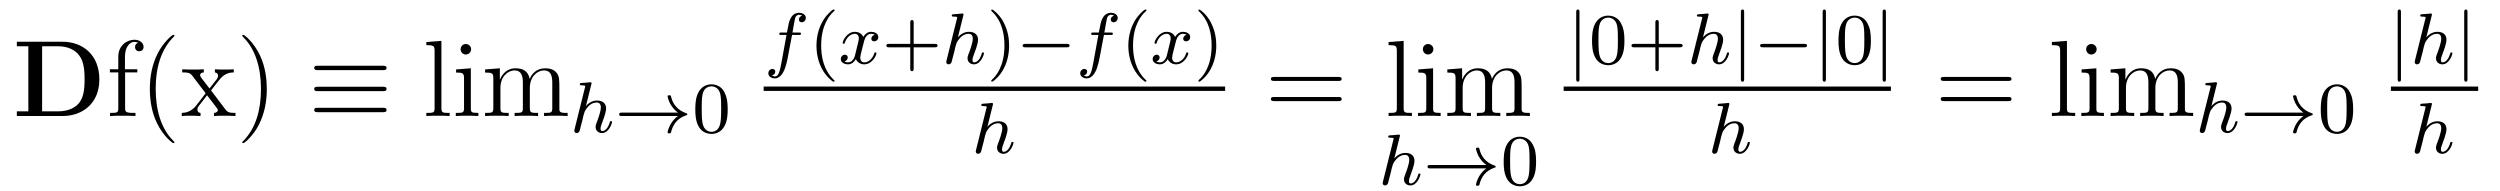 <?xml version='1.0'?>
<!-- This file was generated by dvisvgm 1.9.2 -->
<svg height='21pt' version='1.1' viewBox='0 -21 275 21' width='275pt' xmlns='http://www.w3.org/2000/svg' xmlns:xlink='http://www.w3.org/1999/xlink'>
<g id='page1'>
<g transform='matrix(1 0 0 1 -127 646)'>
<path d='M128.852 -662.41V-661.91H130.117V-654.754H128.852V-654.238H133.867C136.164 -654.238 137.93 -655.707 137.93 -658.254C137.93 -660.957 136.117 -662.41 133.867 -662.41H128.852ZM131.633 -654.754V-661.91H133.414C134.461 -661.91 135.289 -661.504 135.727 -660.879C136.07 -660.395 136.305 -659.801 136.305 -658.269C136.305 -656.879 136.117 -656.254 135.711 -655.691C135.289 -655.145 134.492 -654.754 133.414 -654.754H131.633ZM138.715 -654.238' fill-rule='evenodd'/>
<path d='M140.762 -659.035H142.105V-659.379H140.746V-660.77C140.746 -661.848 141.293 -662.394 141.777 -662.394C141.871 -662.394 142.059 -662.363 142.199 -662.301C142.152 -662.285 141.855 -662.176 141.855 -661.832C141.855 -661.551 142.043 -661.363 142.309 -661.363C142.605 -661.363 142.793 -661.551 142.793 -661.848C142.793 -662.285 142.356 -662.629 141.793 -662.629C140.949 -662.629 140.012 -661.988 140.012 -660.77V-659.379H139.09V-659.035H140.012V-655.113C140.012 -654.582 139.887 -654.582 139.105 -654.582V-654.238C139.449 -654.27 140.09 -654.27 140.449 -654.27C140.777 -654.27 141.621 -654.27 141.902 -654.238V-654.582H141.652C140.793 -654.582 140.762 -654.723 140.762 -655.145V-659.035ZM146.187 -651.348C146.187 -651.379 146.187 -651.395 145.984 -651.598C144.797 -652.801 144.125 -654.77 144.125 -657.207C144.125 -659.52 144.687 -661.504 146.063 -662.91C146.187 -663.02 146.187 -663.051 146.187 -663.082C146.187 -663.16 146.125 -663.176 146.078 -663.176C145.922 -663.176 144.953 -662.316 144.359 -661.145C143.75 -659.941 143.484 -658.676 143.484 -657.207C143.484 -656.145 143.641 -654.723 144.266 -653.457C144.969 -652.02 145.953 -651.254 146.078 -651.254C146.125 -651.254 146.187 -651.27 146.187 -651.348ZM150.215 -657.051C150.559 -657.504 151.059 -658.145 151.277 -658.395C151.777 -658.941 152.324 -659.035 152.715 -659.035V-659.379C152.199 -659.348 152.168 -659.348 151.715 -659.348S151.23 -659.348 150.637 -659.379V-659.035C150.793 -659.004 150.981 -658.941 150.981 -658.66C150.981 -658.457 150.871 -658.332 150.809 -658.238L150.043 -657.27L149.106 -658.488C149.074 -658.535 149.012 -658.644 149.012 -658.738C149.012 -658.801 149.059 -659.019 149.418 -659.035V-659.379C149.121 -659.348 148.512 -659.348 148.199 -659.348C147.809 -659.348 147.777 -659.348 147.043 -659.379V-659.035C147.652 -659.035 147.887 -659.004 148.137 -658.691L149.527 -656.863C149.559 -656.832 149.605 -656.769 149.605 -656.723C149.605 -656.691 148.668 -655.52 148.559 -655.363C148.027 -654.723 147.496 -654.598 146.996 -654.582V-654.238C147.449 -654.27 147.465 -654.27 147.981 -654.27C148.434 -654.27 148.449 -654.27 149.059 -654.238V-654.582C148.762 -654.613 148.715 -654.801 148.715 -654.973C148.715 -655.16 148.809 -655.254 148.918 -655.41C149.106 -655.66 149.496 -656.145 149.777 -656.52L150.762 -655.238C150.965 -654.973 150.965 -654.957 150.965 -654.879C150.965 -654.785 150.871 -654.598 150.543 -654.582V-654.238C150.855 -654.27 151.434 -654.27 151.777 -654.27C152.168 -654.27 152.184 -654.27 152.902 -654.238V-654.582C152.277 -654.582 152.059 -654.613 151.777 -654.988L150.215 -657.051ZM156.348 -657.207C156.348 -658.113 156.238 -659.598 155.566 -660.973C154.863 -662.41 153.879 -663.176 153.754 -663.176C153.707 -663.176 153.645 -663.16 153.645 -663.082C153.645 -663.051 153.645 -663.02 153.848 -662.816C155.035 -661.613 155.707 -659.645 155.707 -657.223C155.707 -654.91 155.145 -652.91 153.77 -651.504C153.645 -651.395 153.645 -651.379 153.645 -651.348C153.645 -651.27 153.707 -651.254 153.754 -651.254C153.91 -651.254 154.879 -652.098 155.473 -653.27C156.082 -654.488 156.348 -655.77 156.348 -657.207ZM157.547 -654.238' fill-rule='evenodd'/>
<path d='M169.082 -659.285C169.285 -659.285 169.52 -659.285 169.52 -659.535C169.52 -659.769 169.301 -659.769 169.098 -659.769H161.988C161.785 -659.769 161.566 -659.769 161.566 -659.535C161.566 -659.285 161.801 -659.285 161.988 -659.285H169.082ZM169.098 -654.66C169.301 -654.66 169.52 -654.66 169.52 -654.91C169.52 -655.145 169.285 -655.145 169.082 -655.145H161.988C161.801 -655.145 161.566 -655.145 161.566 -654.91C161.566 -654.66 161.785 -654.66 161.988 -654.66H169.098ZM169.098 -656.973C169.301 -656.973 169.52 -656.973 169.52 -657.223C169.52 -657.457 169.301 -657.457 169.098 -657.457H161.988C161.785 -657.457 161.566 -657.457 161.566 -657.223C161.566 -656.973 161.785 -656.973 161.988 -656.973H169.098ZM170.148 -654.238' fill-rule='evenodd'/>
<path d='M175.555 -662.504L173.898 -662.379V-662.035C174.711 -662.035 174.805 -661.957 174.805 -661.363V-655.113C174.805 -654.582 174.68 -654.582 173.898 -654.582V-654.238C174.242 -654.27 174.82 -654.27 175.18 -654.27C175.539 -654.27 176.133 -654.27 176.461 -654.238V-654.582C175.695 -654.582 175.555 -654.582 175.555 -655.113V-662.504ZM178.824 -661.582C178.824 -661.895 178.574 -662.16 178.23 -662.16C177.934 -662.16 177.668 -661.91 177.668 -661.598C177.668 -661.238 177.949 -661.004 178.23 -661.004C178.605 -661.004 178.824 -661.316 178.824 -661.582ZM177.168 -659.363V-659.019C177.934 -659.019 178.043 -658.941 178.043 -658.363V-655.113C178.043 -654.582 177.918 -654.582 177.137 -654.582V-654.238C177.48 -654.27 178.043 -654.27 178.387 -654.27C178.527 -654.27 179.215 -654.27 179.621 -654.238V-654.582C178.84 -654.582 178.793 -654.645 178.793 -655.113V-659.488L177.168 -659.363ZM188.531 -657.129C188.531 -658.238 188.531 -658.582 188.25 -658.957C187.906 -659.426 187.344 -659.488 186.953 -659.488C185.953 -659.488 185.453 -658.785 185.266 -658.316C185.094 -659.238 184.453 -659.488 183.703 -659.488C182.547 -659.488 182.094 -658.504 182 -658.269H181.984V-659.488L180.359 -659.363V-659.019C181.172 -659.019 181.266 -658.941 181.266 -658.348V-655.113C181.266 -654.582 181.141 -654.582 180.359 -654.582V-654.238C180.672 -654.27 181.313 -654.27 181.656 -654.27C182 -654.27 182.641 -654.27 182.953 -654.238V-654.582C182.187 -654.582 182.047 -654.582 182.047 -655.113V-657.332C182.047 -658.582 182.875 -659.254 183.609 -659.254S184.516 -658.644 184.516 -657.926V-655.113C184.516 -654.582 184.391 -654.582 183.609 -654.582V-654.238C183.922 -654.27 184.563 -654.27 184.891 -654.27C185.234 -654.27 185.891 -654.27 186.188 -654.238V-654.582C185.438 -654.582 185.281 -654.582 185.281 -655.113V-657.332C185.281 -658.582 186.109 -659.254 186.844 -659.254C187.594 -659.254 187.75 -658.644 187.75 -657.926V-655.113C187.75 -654.582 187.625 -654.582 186.844 -654.582V-654.238C187.156 -654.27 187.797 -654.27 188.141 -654.27C188.484 -654.27 189.125 -654.27 189.438 -654.238V-654.582C188.844 -654.582 188.547 -654.582 188.531 -654.941V-657.129ZM189.703 -654.238' fill-rule='evenodd'/>
<path d='M192.047 -657.723C192.047 -657.738 192.078 -657.832 192.078 -657.848C192.078 -657.879 192.047 -657.957 191.937 -657.957C191.906 -657.957 191.672 -657.926 191.484 -657.91L191.031 -657.879C190.859 -657.863 190.781 -657.863 190.781 -657.723C190.781 -657.613 190.891 -657.613 190.984 -657.613C191.375 -657.613 191.375 -657.566 191.375 -657.488C191.375 -657.457 191.375 -657.441 191.328 -657.301L190.203 -652.785C190.172 -652.66 190.172 -652.613 190.172 -652.613C190.172 -652.473 190.281 -652.363 190.437 -652.363C190.563 -652.363 190.672 -652.441 190.734 -652.551C190.766 -652.598 190.828 -652.848 190.859 -653.004L191.047 -653.707C191.063 -653.832 191.156 -654.129 191.172 -654.254C191.297 -654.707 191.297 -654.723 191.469 -654.988C191.734 -655.379 192.109 -655.723 192.641 -655.723C192.922 -655.723 193.093 -655.551 193.093 -655.176C193.093 -654.738 192.766 -653.848 192.61 -653.457C192.516 -653.191 192.516 -653.145 192.516 -653.035C192.516 -652.582 192.875 -652.363 193.219 -652.363C194 -652.363 194.328 -653.473 194.328 -653.582C194.328 -653.66 194.266 -653.676 194.203 -653.676C194.11 -653.676 194.094 -653.629 194.078 -653.551C193.891 -652.895 193.547 -652.582 193.25 -652.582C193.126 -652.582 193.062 -652.66 193.062 -652.848C193.062 -653.035 193.126 -653.207 193.204 -653.41C193.313 -653.707 193.672 -654.613 193.672 -655.066C193.672 -655.66 193.25 -655.941 192.688 -655.941C192.234 -655.941 191.813 -655.754 191.453 -655.332L192.047 -657.723ZM194.636 -652.441' fill-rule='evenodd'/>
<path d='M201.575 -654.238C201.308 -654.051 201.059 -653.785 200.872 -653.504C200.527 -652.988 200.434 -652.488 200.434 -652.457C200.434 -652.332 200.543 -652.332 200.621 -652.332C200.714 -652.332 200.777 -652.332 200.809 -652.426C201.012 -653.316 201.511 -653.988 202.481 -654.316C202.543 -654.332 202.606 -654.348 202.606 -654.426S202.543 -654.535 202.512 -654.535C201.449 -654.894 200.981 -655.644 200.825 -656.348C200.777 -656.504 200.777 -656.52 200.621 -656.52C200.543 -656.52 200.434 -656.52 200.434 -656.41C200.434 -656.394 200.512 -655.863 200.872 -655.348C201.09 -655.004 201.371 -654.77 201.575 -654.613H195.402C195.277 -654.613 195.106 -654.613 195.106 -654.426C195.106 -654.238 195.277 -654.238 195.402 -654.238H201.575ZM203.156 -652.441' fill-rule='evenodd'/>
<path d='M207.047 -654.973C207.047 -655.832 206.953 -656.348 206.688 -656.848C206.344 -657.551 205.703 -657.723 205.266 -657.723C204.265 -657.723 203.891 -656.973 203.782 -656.754C203.5 -656.176 203.484 -655.395 203.484 -654.973C203.484 -654.457 203.5 -653.645 203.891 -653.019C204.25 -652.426 204.844 -652.269 205.266 -652.269C205.64 -652.269 206.328 -652.395 206.719 -653.176C207.016 -653.754 207.047 -654.457 207.047 -654.973ZM205.266 -652.504C204.984 -652.504 204.438 -652.629 204.281 -653.457C204.187 -653.91 204.187 -654.66 204.187 -655.066C204.187 -655.613 204.187 -656.176 204.281 -656.613C204.438 -657.426 205.062 -657.504 205.266 -657.504C205.531 -657.504 206.078 -657.363 206.234 -656.645C206.328 -656.207 206.328 -655.613 206.328 -655.066C206.328 -654.598 206.328 -653.895 206.234 -653.441C206.078 -652.613 205.531 -652.504 205.266 -652.504ZM207.355 -652.441' fill-rule='evenodd'/>
<path d='M214.126 -663.156H214.859C215.016 -663.156 215.11 -663.156 215.11 -663.312C215.11 -663.422 215.016 -663.422 214.876 -663.422H214.172C214.297 -664.141 214.375 -664.594 214.453 -664.953C214.484 -665.094 214.516 -665.172 214.625 -665.266C214.734 -665.359 214.796 -665.375 214.891 -665.375C215 -665.375 215.125 -665.344 215.234 -665.281C215.188 -665.266 215.141 -665.25 215.11 -665.219C214.969 -665.156 214.876 -665 214.876 -664.844C214.876 -664.672 215.016 -664.547 215.188 -664.547C215.422 -664.547 215.641 -664.75 215.641 -665.031C215.641 -665.406 215.266 -665.594 214.876 -665.594C214.609 -665.594 214.109 -665.469 213.859 -664.734C213.781 -664.547 213.781 -664.531 213.563 -663.422H212.969C212.813 -663.422 212.719 -663.422 212.719 -663.281C212.719 -663.156 212.813 -663.156 212.953 -663.156H213.516L212.953 -660.078C212.797 -659.281 212.672 -658.594 212.25 -658.594C212.234 -658.594 212.063 -658.594 211.907 -658.703C212.281 -658.781 212.281 -659.125 212.281 -659.125C212.281 -659.313 212.141 -659.422 211.954 -659.422C211.75 -659.422 211.516 -659.234 211.516 -658.938C211.516 -658.594 211.859 -658.375 212.25 -658.375C212.735 -658.375 213.078 -658.891 213.172 -659.094C213.469 -659.609 213.641 -660.609 213.656 -660.687L214.126 -663.156ZM215.156 -660' fill-rule='evenodd'/>
<path d='M218.641 -658.016C218.704 -658.016 218.813 -658.016 218.813 -658.109C218.813 -658.141 218.797 -658.141 218.688 -658.25C217.609 -659.281 217.328 -660.75 217.328 -661.984C217.328 -664.281 218.281 -665.344 218.688 -665.719C218.797 -665.812 218.813 -665.828 218.813 -665.859C218.813 -665.906 218.782 -665.953 218.688 -665.953C218.562 -665.953 218.172 -665.562 218.11 -665.484C217.046 -664.375 216.812 -662.937 216.812 -661.984C216.812 -660.203 217.562 -658.781 218.641 -658.016ZM219.239 -660' fill-rule='evenodd'/>
<path d='M223.223 -663.172C222.863 -663.078 222.847 -662.781 222.847 -662.734C222.847 -662.562 222.989 -662.453 223.16 -662.453C223.332 -662.453 223.613 -662.578 223.613 -662.922C223.613 -663.375 223.114 -663.5 222.816 -663.5C222.442 -663.5 222.144 -663.25 221.957 -662.937C221.785 -663.359 221.363 -663.5 221.035 -663.5C220.176 -663.5 219.691 -662.516 219.691 -662.281C219.691 -662.219 219.754 -662.187 219.816 -662.187C219.91 -662.187 219.925 -662.219 219.942 -662.328C220.129 -662.906 220.597 -663.281 221.02 -663.281C221.332 -663.281 221.473 -663.063 221.473 -662.781C221.473 -662.609 221.378 -662.25 221.316 -662C221.269 -661.766 221.098 -661.062 221.051 -660.906C220.942 -660.484 220.66 -660.141 220.301 -660.141C220.27 -660.141 220.051 -660.141 219.894 -660.25C220.254 -660.344 220.254 -660.672 220.254 -660.687C220.254 -660.859 220.114 -660.984 219.942 -660.984C219.722 -660.984 219.488 -660.797 219.488 -660.5C219.488 -660.125 219.878 -659.922 220.285 -659.922C220.708 -659.922 221.004 -660.234 221.144 -660.5C221.316 -660.109 221.692 -659.922 222.066 -659.922C222.942 -659.922 223.41 -660.906 223.41 -661.141C223.41 -661.219 223.348 -661.234 223.285 -661.234C223.192 -661.234 223.176 -661.188 223.16 -661.109C223.004 -660.578 222.551 -660.141 222.082 -660.141C221.816 -660.141 221.629 -660.312 221.629 -660.656C221.629 -660.813 221.676 -661 221.785 -661.437C221.848 -661.672 222.019 -662.375 222.066 -662.531C222.175 -662.937 222.442 -663.281 222.8 -663.281C222.847 -663.281 223.051 -663.281 223.223 -663.172ZM224.035 -660' fill-rule='evenodd'/>
<path d='M227.504 -661.797H229.832C229.942 -661.797 230.129 -661.797 230.129 -661.984C230.129 -662.172 229.942 -662.172 229.832 -662.172H227.504V-664.516C227.504 -664.625 227.504 -664.797 227.316 -664.797C227.129 -664.797 227.129 -664.625 227.129 -664.516V-662.172H224.785C224.676 -662.172 224.504 -662.172 224.504 -661.984C224.504 -661.797 224.676 -661.797 224.785 -661.797H227.129V-659.453C227.129 -659.344 227.129 -659.172 227.316 -659.172C227.504 -659.172 227.504 -659.344 227.504 -659.453V-661.797ZM230.633 -660' fill-rule='evenodd'/>
<path d='M232.961 -665.281C232.961 -665.297 232.992 -665.391 232.992 -665.406C232.992 -665.437 232.961 -665.516 232.852 -665.516C232.82 -665.516 232.586 -665.484 232.398 -665.469L231.946 -665.437C231.774 -665.422 231.695 -665.422 231.695 -665.281C231.695 -665.172 231.805 -665.172 231.899 -665.172C232.289 -665.172 232.289 -665.125 232.289 -665.047C232.289 -665.016 232.289 -665 232.242 -664.859L231.118 -660.344C231.086 -660.219 231.086 -660.172 231.086 -660.172C231.086 -660.031 231.196 -659.922 231.352 -659.922C231.476 -659.922 231.586 -660 231.648 -660.109C231.679 -660.156 231.742 -660.406 231.774 -660.562L231.961 -661.266C231.977 -661.391 232.07 -661.687 232.086 -661.812C232.211 -662.266 232.211 -662.281 232.382 -662.547C232.649 -662.937 233.023 -663.281 233.555 -663.281C233.836 -663.281 234.008 -663.109 234.008 -662.734C234.008 -662.297 233.68 -661.406 233.524 -661.016C233.43 -660.75 233.43 -660.703 233.43 -660.594C233.43 -660.141 233.789 -659.922 234.133 -659.922C234.914 -659.922 235.242 -661.031 235.242 -661.141C235.242 -661.219 235.18 -661.234 235.117 -661.234C235.024 -661.234 235.008 -661.188 234.992 -661.109C234.805 -660.453 234.461 -660.141 234.164 -660.141C234.04 -660.141 233.976 -660.219 233.976 -660.406C233.976 -660.594 234.04 -660.766 234.118 -660.969C234.227 -661.266 234.586 -662.172 234.586 -662.625C234.586 -663.219 234.164 -663.5 233.602 -663.5C233.148 -663.5 232.727 -663.312 232.367 -662.891L232.961 -665.281ZM235.55 -660' fill-rule='evenodd'/>
<path d='M238.004 -661.984C238.004 -662.734 237.878 -663.641 237.379 -664.578C237.004 -665.313 236.269 -665.953 236.129 -665.953C236.051 -665.953 236.035 -665.906 236.035 -665.859C236.035 -665.828 236.035 -665.812 236.129 -665.719C237.239 -664.672 237.488 -663.203 237.488 -661.984C237.488 -659.703 236.551 -658.625 236.144 -658.266C236.035 -658.156 236.035 -658.141 236.035 -658.109C236.035 -658.062 236.051 -658.016 236.129 -658.016C236.254 -658.016 236.66 -658.422 236.723 -658.484C237.785 -659.609 238.004 -661.031 238.004 -661.984ZM238.789 -660' fill-rule='evenodd'/>
<path d='M244.351 -661.797C244.476 -661.797 244.649 -661.797 244.649 -661.984C244.649 -662.172 244.476 -662.172 244.351 -662.172H239.789C239.664 -662.172 239.492 -662.172 239.492 -661.984C239.492 -661.797 239.664 -661.797 239.789 -661.797H244.351ZM245.387 -660' fill-rule='evenodd'/>
<path d='M248.434 -663.156H249.168C249.324 -663.156 249.418 -663.156 249.418 -663.312C249.418 -663.422 249.324 -663.422 249.184 -663.422H248.48C248.605 -664.141 248.683 -664.594 248.761 -664.953C248.792 -665.094 248.825 -665.172 248.934 -665.266C249.043 -665.359 249.106 -665.375 249.199 -665.375C249.308 -665.375 249.433 -665.344 249.542 -665.281C249.496 -665.266 249.449 -665.25 249.418 -665.219C249.277 -665.156 249.184 -665 249.184 -664.844C249.184 -664.672 249.324 -664.547 249.496 -664.547C249.731 -664.547 249.949 -664.75 249.949 -665.031C249.949 -665.406 249.575 -665.594 249.184 -665.594C248.918 -665.594 248.418 -665.469 248.168 -664.734C248.09 -664.547 248.09 -664.531 247.871 -663.422H247.277C247.121 -663.422 247.027 -663.422 247.027 -663.281C247.027 -663.156 247.121 -663.156 247.261 -663.156H247.824L247.261 -660.078C247.105 -659.281 246.98 -658.594 246.559 -658.594C246.542 -658.594 246.371 -658.594 246.215 -658.703C246.59 -658.781 246.59 -659.125 246.59 -659.125C246.59 -659.313 246.449 -659.422 246.262 -659.422C246.059 -659.422 245.825 -659.234 245.825 -658.938C245.825 -658.594 246.168 -658.375 246.559 -658.375C247.043 -658.375 247.387 -658.891 247.481 -659.094C247.777 -659.609 247.949 -660.609 247.964 -660.687L248.434 -663.156ZM249.464 -660' fill-rule='evenodd'/>
<path d='M252.946 -658.016C253.008 -658.016 253.117 -658.016 253.117 -658.109C253.117 -658.141 253.102 -658.141 252.992 -658.25C251.914 -659.281 251.633 -660.75 251.633 -661.984C251.633 -664.281 252.586 -665.344 252.992 -665.719C253.102 -665.812 253.117 -665.828 253.117 -665.859C253.117 -665.906 253.086 -665.953 252.992 -665.953C252.868 -665.953 252.476 -665.562 252.414 -665.484C251.352 -664.375 251.117 -662.937 251.117 -661.984C251.117 -660.203 251.867 -658.781 252.946 -658.016ZM253.543 -660' fill-rule='evenodd'/>
<path d='M257.527 -663.172C257.168 -663.078 257.153 -662.781 257.153 -662.734C257.153 -662.562 257.293 -662.453 257.465 -662.453S257.918 -662.578 257.918 -662.922C257.918 -663.375 257.418 -663.5 257.122 -663.5C256.746 -663.5 256.45 -663.25 256.261 -662.937C256.09 -663.359 255.668 -663.5 255.34 -663.5C254.48 -663.5 253.996 -662.516 253.996 -662.281C253.996 -662.219 254.059 -662.187 254.122 -662.187C254.215 -662.187 254.231 -662.219 254.246 -662.328C254.434 -662.906 254.903 -663.281 255.324 -663.281C255.637 -663.281 255.778 -663.063 255.778 -662.781C255.778 -662.609 255.684 -662.25 255.622 -662C255.575 -661.766 255.402 -661.062 255.355 -660.906C255.246 -660.484 254.965 -660.141 254.605 -660.141C254.574 -660.141 254.356 -660.141 254.2 -660.25C254.558 -660.344 254.558 -660.672 254.558 -660.687C254.558 -660.859 254.418 -660.984 254.246 -660.984C254.027 -660.984 253.793 -660.797 253.793 -660.5C253.793 -660.125 254.184 -659.922 254.59 -659.922C255.012 -659.922 255.308 -660.234 255.449 -660.5C255.622 -660.109 255.996 -659.922 256.372 -659.922C257.246 -659.922 257.714 -660.906 257.714 -661.141C257.714 -661.219 257.652 -661.234 257.59 -661.234C257.496 -661.234 257.48 -661.188 257.465 -661.109C257.309 -660.578 256.855 -660.141 256.387 -660.141C256.121 -660.141 255.934 -660.312 255.934 -660.656C255.934 -660.813 255.98 -661 256.09 -661.437C256.152 -661.672 256.325 -662.375 256.372 -662.531C256.481 -662.937 256.746 -663.281 257.106 -663.281C257.153 -663.281 257.356 -663.281 257.527 -663.172ZM258.34 -660' fill-rule='evenodd'/>
<path d='M260.792 -661.984C260.792 -662.734 260.668 -663.641 260.168 -664.578C259.793 -665.313 259.058 -665.953 258.918 -665.953C258.84 -665.953 258.824 -665.906 258.824 -665.859C258.824 -665.828 258.824 -665.812 258.918 -665.719C260.027 -664.672 260.278 -663.203 260.278 -661.984C260.278 -659.703 259.34 -658.625 258.934 -658.266C258.824 -658.156 258.824 -658.141 258.824 -658.109C258.824 -658.062 258.84 -658.016 258.918 -658.016C259.043 -658.016 259.45 -658.422 259.512 -658.484C260.574 -659.609 260.792 -661.031 260.792 -661.984ZM261.578 -660' fill-rule='evenodd'/>
<path d='M211 -657H261.762V-657.48H211'/>
<path d='M236.207 -655.441C236.207 -655.457 236.238 -655.551 236.238 -655.566C236.238 -655.598 236.207 -655.676 236.098 -655.676C236.066 -655.676 235.832 -655.644 235.644 -655.629L235.192 -655.598C235.02 -655.582 234.942 -655.582 234.942 -655.441C234.942 -655.332 235.051 -655.332 235.145 -655.332C235.535 -655.332 235.535 -655.285 235.535 -655.207C235.535 -655.176 235.535 -655.16 235.488 -655.02L234.364 -650.504C234.332 -650.379 234.332 -650.332 234.332 -650.332C234.332 -650.191 234.442 -650.082 234.598 -650.082C234.722 -650.082 234.832 -650.16 234.894 -650.27C234.925 -650.316 234.989 -650.566 235.02 -650.723L235.207 -651.426C235.223 -651.551 235.316 -651.848 235.332 -651.973C235.457 -652.426 235.457 -652.441 235.628 -652.707C235.895 -653.098 236.269 -653.441 236.801 -653.441C237.082 -653.441 237.254 -653.27 237.254 -652.895C237.254 -652.457 236.926 -651.566 236.77 -651.176C236.676 -650.91 236.676 -650.863 236.676 -650.754C236.676 -650.301 237.035 -650.082 237.379 -650.082C238.16 -650.082 238.488 -651.191 238.488 -651.301C238.488 -651.379 238.426 -651.395 238.363 -651.395C238.27 -651.395 238.254 -651.348 238.238 -651.27C238.051 -650.613 237.707 -650.301 237.41 -650.301C237.286 -650.301 237.223 -650.379 237.223 -650.566C237.223 -650.754 237.286 -650.926 237.364 -651.129C237.473 -651.426 237.832 -652.332 237.832 -652.785C237.832 -653.379 237.41 -653.66 236.848 -653.66C236.394 -653.66 235.973 -653.473 235.613 -653.051L236.207 -655.441ZM238.796 -650.16' fill-rule='evenodd'/>
<path d='M274.207 -658.098C274.379 -658.098 274.582 -658.098 274.582 -658.316C274.582 -658.535 274.379 -658.535 274.207 -658.535H267.192C267.019 -658.535 266.801 -658.535 266.801 -658.332C266.801 -658.098 267.004 -658.098 267.192 -658.098H274.207ZM274.207 -655.879C274.379 -655.879 274.582 -655.879 274.582 -656.098C274.582 -656.332 274.379 -656.332 274.207 -656.332H267.192C267.019 -656.332 266.801 -656.332 266.801 -656.113C266.801 -655.879 267.004 -655.879 267.192 -655.879H274.207ZM275.278 -654.238' fill-rule='evenodd'/>
<path d='M281.402 -662.504L279.746 -662.379V-662.035C280.559 -662.035 280.652 -661.957 280.652 -661.363V-655.113C280.652 -654.582 280.528 -654.582 279.746 -654.582V-654.238C280.09 -654.27 280.668 -654.27 281.027 -654.27C281.387 -654.27 281.981 -654.27 282.308 -654.238V-654.582C281.543 -654.582 281.402 -654.582 281.402 -655.113V-662.504ZM284.672 -661.582C284.672 -661.895 284.422 -662.16 284.078 -662.16C283.781 -662.16 283.516 -661.91 283.516 -661.598C283.516 -661.238 283.796 -661.004 284.078 -661.004C284.453 -661.004 284.672 -661.316 284.672 -661.582ZM283.015 -659.363V-659.019C283.781 -659.019 283.891 -658.941 283.891 -658.363V-655.113C283.891 -654.582 283.765 -654.582 282.984 -654.582V-654.238C283.328 -654.27 283.891 -654.27 284.234 -654.27C284.375 -654.27 285.062 -654.27 285.469 -654.238V-654.582C284.688 -654.582 284.641 -654.645 284.641 -655.113V-659.488L283.015 -659.363ZM294.379 -657.129C294.379 -658.238 294.379 -658.582 294.097 -658.957C293.754 -659.426 293.191 -659.488 292.801 -659.488C291.8 -659.488 291.301 -658.785 291.113 -658.316C290.941 -659.238 290.3 -659.488 289.55 -659.488C288.395 -659.488 287.941 -658.504 287.848 -658.269H287.832V-659.488L286.207 -659.363V-659.019C287.02 -659.019 287.113 -658.941 287.113 -658.348V-655.113C287.113 -654.582 286.988 -654.582 286.207 -654.582V-654.238C286.519 -654.27 287.16 -654.27 287.504 -654.27C287.848 -654.27 288.488 -654.27 288.8 -654.238V-654.582C288.035 -654.582 287.894 -654.582 287.894 -655.113V-657.332C287.894 -658.582 288.722 -659.254 289.457 -659.254C290.191 -659.254 290.363 -658.644 290.363 -657.926V-655.113C290.363 -654.582 290.238 -654.582 289.457 -654.582V-654.238C289.77 -654.27 290.41 -654.27 290.738 -654.27C291.082 -654.27 291.738 -654.27 292.036 -654.238V-654.582C291.286 -654.582 291.128 -654.582 291.128 -655.113V-657.332C291.128 -658.582 291.958 -659.254 292.692 -659.254C293.442 -659.254 293.598 -658.644 293.598 -657.926V-655.113C293.598 -654.582 293.473 -654.582 292.692 -654.582V-654.238C293.004 -654.27 293.645 -654.27 293.988 -654.27C294.332 -654.27 294.973 -654.27 295.285 -654.238V-654.582C294.691 -654.582 294.395 -654.582 294.379 -654.941V-657.129ZM295.55 -654.238' fill-rule='evenodd'/>
<path d='M280.969 -651.961C280.969 -651.977 281 -652.07 281 -652.086C281 -652.117 280.969 -652.195 280.859 -652.195C280.828 -652.195 280.594 -652.164 280.406 -652.148L279.953 -652.117C279.781 -652.102 279.703 -652.102 279.703 -651.961C279.703 -651.852 279.812 -651.852 279.906 -651.852C280.297 -651.852 280.297 -651.805 280.297 -651.727C280.297 -651.695 280.297 -651.68 280.25 -651.539L279.125 -647.023C279.094 -646.898 279.094 -646.852 279.094 -646.852C279.094 -646.711 279.203 -646.602 279.359 -646.602C279.485 -646.602 279.594 -646.68 279.656 -646.789C279.688 -646.836 279.75 -647.086 279.781 -647.242L279.968 -647.945C279.984 -648.07 280.078 -648.367 280.093 -648.492C280.219 -648.945 280.219 -648.961 280.391 -649.227C280.656 -649.617 281.032 -649.961 281.562 -649.961C281.844 -649.961 282.016 -649.789 282.016 -649.414C282.016 -648.977 281.688 -648.086 281.531 -647.695C281.437 -647.43 281.437 -647.383 281.437 -647.273C281.437 -646.82 281.797 -646.602 282.14 -646.602C282.922 -646.602 283.25 -647.711 283.25 -647.82C283.25 -647.898 283.188 -647.914 283.126 -647.914C283.031 -647.914 283.015 -647.867 283 -647.789C282.812 -647.133 282.469 -646.82 282.172 -646.82C282.047 -646.82 281.984 -646.898 281.984 -647.086C281.984 -647.273 282.047 -647.445 282.125 -647.648C282.234 -647.945 282.594 -648.852 282.594 -649.305C282.594 -649.898 282.172 -650.18 281.609 -650.18C281.156 -650.18 280.734 -649.992 280.375 -649.57L280.969 -651.961ZM283.559 -646.68' fill-rule='evenodd'/>
<path d='M290.496 -648.477C290.231 -648.289 289.98 -648.023 289.793 -647.742C289.45 -647.227 289.356 -646.727 289.356 -646.695C289.356 -646.57 289.465 -646.57 289.543 -646.57C289.637 -646.57 289.699 -646.57 289.73 -646.664C289.933 -647.555 290.434 -648.227 291.402 -648.555C291.464 -648.57 291.527 -648.586 291.527 -648.664S291.464 -648.773 291.433 -648.773C290.371 -649.133 289.902 -649.883 289.746 -650.586C289.699 -650.742 289.699 -650.758 289.543 -650.758C289.465 -650.758 289.356 -650.758 289.356 -650.648C289.356 -650.633 289.434 -650.102 289.793 -649.586C290.011 -649.242 290.293 -649.008 290.496 -648.852H284.324C284.2 -648.852 284.027 -648.852 284.027 -648.664C284.027 -648.477 284.2 -648.477 284.324 -648.477H290.496ZM292.078 -646.68' fill-rule='evenodd'/>
<path d='M295.969 -649.211C295.969 -650.07 295.876 -650.586 295.609 -651.086C295.266 -651.789 294.625 -651.961 294.187 -651.961C293.188 -651.961 292.812 -651.211 292.703 -650.992C292.422 -650.414 292.406 -649.633 292.406 -649.211C292.406 -648.695 292.422 -647.883 292.812 -647.258C293.172 -646.664 293.766 -646.508 294.187 -646.508C294.563 -646.508 295.25 -646.633 295.64 -647.414C295.938 -647.992 295.969 -648.695 295.969 -649.211ZM294.187 -646.742C293.906 -646.742 293.359 -646.867 293.203 -647.695C293.11 -648.148 293.11 -648.898 293.11 -649.305C293.11 -649.852 293.11 -650.414 293.203 -650.852C293.359 -651.664 293.984 -651.742 294.187 -651.742C294.454 -651.742 295 -651.602 295.157 -650.883C295.25 -650.445 295.25 -649.852 295.25 -649.305C295.25 -648.836 295.25 -648.133 295.157 -647.68C295 -646.852 294.454 -646.742 294.187 -646.742ZM296.278 -646.68' fill-rule='evenodd'/>
<path d='M300.742 -665.656C300.742 -665.781 300.742 -665.953 300.57 -665.953C300.383 -665.953 300.383 -665.781 300.383 -665.656V-658.312C300.383 -658.188 300.383 -658.016 300.57 -658.016C300.742 -658.016 300.742 -658.188 300.742 -658.312V-665.656ZM301.796 -660' fill-rule='evenodd'/>
<path d='M305.688 -662.531C305.688 -663.391 305.593 -663.906 305.328 -664.406C304.985 -665.109 304.344 -665.281 303.906 -665.281C302.906 -665.281 302.531 -664.531 302.422 -664.312C302.141 -663.734 302.125 -662.953 302.125 -662.531C302.125 -662.016 302.141 -661.203 302.531 -660.578C302.891 -659.984 303.485 -659.828 303.906 -659.828C304.282 -659.828 304.969 -659.953 305.359 -660.734C305.657 -661.312 305.688 -662.016 305.688 -662.531ZM303.906 -660.063C303.625 -660.063 303.078 -660.187 302.922 -661.016C302.828 -661.469 302.828 -662.219 302.828 -662.625C302.828 -663.172 302.828 -663.734 302.922 -664.172C303.078 -664.984 303.703 -665.062 303.906 -665.062C304.172 -665.062 304.718 -664.922 304.876 -664.203C304.969 -663.766 304.969 -663.172 304.969 -662.625C304.969 -662.156 304.969 -661.453 304.876 -661C304.718 -660.172 304.172 -660.063 303.906 -660.063ZM309.464 -661.797H311.792C311.903 -661.797 312.09 -661.797 312.09 -661.984C312.09 -662.172 311.903 -662.172 311.792 -662.172H309.464V-664.516C309.464 -664.625 309.464 -664.797 309.277 -664.797S309.09 -664.625 309.09 -664.516V-662.172H306.746C306.637 -662.172 306.464 -662.172 306.464 -661.984C306.464 -661.797 306.637 -661.797 306.746 -661.797H309.09V-659.453C309.09 -659.344 309.09 -659.172 309.277 -659.172S309.464 -659.344 309.464 -659.453V-661.797ZM312.594 -660' fill-rule='evenodd'/>
<path d='M314.922 -665.281C314.922 -665.297 314.953 -665.391 314.953 -665.406C314.953 -665.437 314.922 -665.516 314.813 -665.516C314.782 -665.516 314.546 -665.484 314.359 -665.469L313.907 -665.437C313.734 -665.422 313.656 -665.422 313.656 -665.281C313.656 -665.172 313.765 -665.172 313.859 -665.172C314.25 -665.172 314.25 -665.125 314.25 -665.047C314.25 -665.016 314.25 -665 314.203 -664.859L313.078 -660.344C313.046 -660.219 313.046 -660.172 313.046 -660.172C313.046 -660.031 313.157 -659.922 313.313 -659.922C313.438 -659.922 313.547 -660 313.609 -660.109C313.64 -660.156 313.703 -660.406 313.734 -660.562L313.922 -661.266C313.938 -661.391 314.032 -661.687 314.047 -661.812C314.172 -662.266 314.172 -662.281 314.344 -662.547C314.609 -662.937 314.984 -663.281 315.516 -663.281C315.797 -663.281 315.968 -663.109 315.968 -662.734C315.968 -662.297 315.641 -661.406 315.485 -661.016C315.391 -660.75 315.391 -660.703 315.391 -660.594C315.391 -660.141 315.75 -659.922 316.093 -659.922C316.876 -659.922 317.203 -661.031 317.203 -661.141C317.203 -661.219 317.141 -661.234 317.078 -661.234C316.985 -661.234 316.969 -661.188 316.954 -661.109C316.765 -660.453 316.422 -660.141 316.126 -660.141C316 -660.141 315.937 -660.219 315.937 -660.406C315.937 -660.594 316 -660.766 316.078 -660.969C316.188 -661.266 316.547 -662.172 316.547 -662.625C316.547 -663.219 316.126 -663.5 315.563 -663.5C315.109 -663.5 314.688 -663.312 314.328 -662.891L314.922 -665.281ZM317.512 -660' fill-rule='evenodd'/>
<path d='M318.856 -665.656C318.856 -665.781 318.856 -665.953 318.684 -665.953C318.496 -665.953 318.496 -665.781 318.496 -665.656V-658.312C318.496 -658.188 318.496 -658.016 318.684 -658.016C318.856 -658.016 318.856 -658.188 318.856 -658.312V-665.656ZM325.472 -661.797C325.597 -661.797 325.77 -661.797 325.77 -661.984C325.77 -662.172 325.597 -662.172 325.472 -662.172H320.91C320.785 -662.172 320.614 -662.172 320.614 -661.984C320.614 -661.797 320.785 -661.797 320.91 -661.797H325.472ZM327.852 -665.656C327.852 -665.781 327.852 -665.953 327.679 -665.953C327.492 -665.953 327.492 -665.781 327.492 -665.656V-658.312C327.492 -658.188 327.492 -658.016 327.679 -658.016C327.852 -658.016 327.852 -658.188 327.852 -658.312V-665.656ZM328.907 -660' fill-rule='evenodd'/>
<path d='M332.797 -662.531C332.797 -663.391 332.704 -663.906 332.437 -664.406C332.094 -665.109 331.453 -665.281 331.015 -665.281C330.016 -665.281 329.641 -664.531 329.531 -664.312C329.25 -663.734 329.234 -662.953 329.234 -662.531C329.234 -662.016 329.25 -661.203 329.641 -660.578C330 -659.984 330.594 -659.828 331.015 -659.828C331.391 -659.828 332.078 -659.953 332.468 -660.734C332.766 -661.312 332.797 -662.016 332.797 -662.531ZM331.015 -660.063C330.734 -660.063 330.187 -660.187 330.031 -661.016C329.938 -661.469 329.938 -662.219 329.938 -662.625C329.938 -663.172 329.938 -663.734 330.031 -664.172C330.187 -664.984 330.812 -665.062 331.015 -665.062C331.282 -665.062 331.828 -664.922 331.985 -664.203C332.078 -663.766 332.078 -663.172 332.078 -662.625C332.078 -662.156 332.078 -661.453 331.985 -661C331.828 -660.172 331.282 -660.063 331.015 -660.063ZM333.106 -660' fill-rule='evenodd'/>
<path d='M334.45 -665.656C334.45 -665.781 334.45 -665.953 334.277 -665.953C334.09 -665.953 334.09 -665.781 334.09 -665.656V-658.312C334.09 -658.188 334.09 -658.016 334.277 -658.016C334.45 -658.016 334.45 -658.188 334.45 -658.312V-665.656ZM335.504 -660' fill-rule='evenodd'/>
<path d='M299 -657H335V-657.48H299'/>
<path d='M317.207 -655.441C317.207 -655.457 317.238 -655.551 317.238 -655.566C317.238 -655.598 317.207 -655.676 317.098 -655.676C317.066 -655.676 316.832 -655.644 316.644 -655.629L316.192 -655.598C316.02 -655.582 315.942 -655.582 315.942 -655.441C315.942 -655.332 316.051 -655.332 316.145 -655.332C316.535 -655.332 316.535 -655.285 316.535 -655.207C316.535 -655.176 316.535 -655.16 316.488 -655.02L315.364 -650.504C315.332 -650.379 315.332 -650.332 315.332 -650.332C315.332 -650.191 315.442 -650.082 315.598 -650.082C315.722 -650.082 315.832 -650.16 315.894 -650.27C315.925 -650.316 315.989 -650.566 316.02 -650.723L316.207 -651.426C316.223 -651.551 316.316 -651.848 316.332 -651.973C316.457 -652.426 316.457 -652.441 316.628 -652.707C316.895 -653.098 317.269 -653.441 317.801 -653.441C318.082 -653.441 318.254 -653.27 318.254 -652.895C318.254 -652.457 317.926 -651.566 317.77 -651.176C317.676 -650.91 317.676 -650.863 317.676 -650.754C317.676 -650.301 318.035 -650.082 318.379 -650.082C319.16 -650.082 319.488 -651.191 319.488 -651.301C319.488 -651.379 319.426 -651.395 319.363 -651.395C319.27 -651.395 319.254 -651.348 319.238 -651.27C319.051 -650.613 318.707 -650.301 318.41 -650.301C318.286 -650.301 318.223 -650.379 318.223 -650.566C318.223 -650.754 318.286 -650.926 318.364 -651.129C318.473 -651.426 318.832 -652.332 318.832 -652.785C318.832 -653.379 318.41 -653.66 317.848 -653.66C317.394 -653.66 316.973 -653.473 316.613 -653.051L317.207 -655.441ZM319.796 -650.16' fill-rule='evenodd'/>
<path d='M347.887 -658.098C348.059 -658.098 348.262 -658.098 348.262 -658.316C348.262 -658.535 348.059 -658.535 347.887 -658.535H340.871C340.699 -658.535 340.481 -658.535 340.481 -658.332C340.481 -658.098 340.684 -658.098 340.871 -658.098H347.887ZM347.887 -655.879C348.059 -655.879 348.262 -655.879 348.262 -656.098C348.262 -656.332 348.059 -656.332 347.887 -656.332H340.871C340.699 -656.332 340.481 -656.332 340.481 -656.113C340.481 -655.879 340.684 -655.879 340.871 -655.879H347.887ZM348.958 -654.238' fill-rule='evenodd'/>
<path d='M354.364 -662.504L352.708 -662.379V-662.035C353.52 -662.035 353.614 -661.957 353.614 -661.363V-655.113C353.614 -654.582 353.489 -654.582 352.708 -654.582V-654.238C353.051 -654.27 353.629 -654.27 353.988 -654.27C354.348 -654.27 354.942 -654.27 355.27 -654.238V-654.582C354.504 -654.582 354.364 -654.582 354.364 -655.113V-662.504ZM357.632 -661.582C357.632 -661.895 357.383 -662.16 357.04 -662.16C356.742 -662.16 356.477 -661.91 356.477 -661.598C356.477 -661.238 356.758 -661.004 357.04 -661.004C357.414 -661.004 357.632 -661.316 357.632 -661.582ZM355.976 -659.363V-659.019C356.742 -659.019 356.851 -658.941 356.851 -658.363V-655.113C356.851 -654.582 356.726 -654.582 355.945 -654.582V-654.238C356.29 -654.27 356.851 -654.27 357.196 -654.27C357.336 -654.27 358.024 -654.27 358.429 -654.238V-654.582C357.648 -654.582 357.601 -654.645 357.601 -655.113V-659.488L355.976 -659.363ZM367.34 -657.129C367.34 -658.238 367.34 -658.582 367.058 -658.957C366.715 -659.426 366.152 -659.488 365.761 -659.488C364.762 -659.488 364.261 -658.785 364.074 -658.316C363.902 -659.238 363.262 -659.488 362.512 -659.488C361.356 -659.488 360.902 -658.504 360.809 -658.269H360.793V-659.488L359.168 -659.363V-659.019C359.981 -659.019 360.074 -658.941 360.074 -658.348V-655.113C360.074 -654.582 359.95 -654.582 359.168 -654.582V-654.238C359.48 -654.27 360.121 -654.27 360.464 -654.27C360.809 -654.27 361.45 -654.27 361.762 -654.238V-654.582C360.996 -654.582 360.856 -654.582 360.856 -655.113V-657.332C360.856 -658.582 361.684 -659.254 362.418 -659.254S363.324 -658.644 363.324 -657.926V-655.113C363.324 -654.582 363.199 -654.582 362.418 -654.582V-654.238C362.73 -654.27 363.371 -654.27 363.7 -654.27C364.043 -654.27 364.699 -654.27 364.996 -654.238V-654.582C364.246 -654.582 364.09 -654.582 364.09 -655.113V-657.332C364.09 -658.582 364.918 -659.254 365.652 -659.254C366.402 -659.254 366.559 -658.644 366.559 -657.926V-655.113C366.559 -654.582 366.433 -654.582 365.652 -654.582V-654.238C365.965 -654.27 366.606 -654.27 366.949 -654.27C367.292 -654.27 367.933 -654.27 368.246 -654.238V-654.582C367.652 -654.582 367.356 -654.582 367.34 -654.941V-657.129ZM368.512 -654.238' fill-rule='evenodd'/>
<path d='M370.848 -657.723C370.848 -657.738 370.879 -657.832 370.879 -657.848C370.879 -657.879 370.848 -657.957 370.739 -657.957C370.708 -657.957 370.472 -657.926 370.285 -657.91L369.832 -657.879C369.66 -657.863 369.582 -657.863 369.582 -657.723C369.582 -657.613 369.691 -657.613 369.785 -657.613C370.176 -657.613 370.176 -657.566 370.176 -657.488C370.176 -657.457 370.176 -657.441 370.129 -657.301L369.004 -652.785C368.972 -652.66 368.972 -652.613 368.972 -652.613C368.972 -652.473 369.082 -652.363 369.239 -652.363C369.364 -652.363 369.473 -652.441 369.535 -652.551C369.566 -652.598 369.629 -652.848 369.66 -653.004L369.847 -653.707C369.863 -653.832 369.958 -654.129 369.973 -654.254C370.098 -654.707 370.098 -654.723 370.27 -654.988C370.535 -655.379 370.91 -655.723 371.442 -655.723C371.723 -655.723 371.894 -655.551 371.894 -655.176C371.894 -654.738 371.567 -653.848 371.41 -653.457C371.316 -653.191 371.316 -653.145 371.316 -653.035C371.316 -652.582 371.676 -652.363 372.019 -652.363C372.8 -652.363 373.129 -653.473 373.129 -653.582C373.129 -653.66 373.067 -653.676 373.004 -653.676C372.91 -653.676 372.894 -653.629 372.878 -653.551C372.691 -652.895 372.348 -652.582 372.05 -652.582C371.926 -652.582 371.863 -652.66 371.863 -652.848C371.863 -653.035 371.926 -653.207 372.004 -653.41C372.113 -653.707 372.473 -654.613 372.473 -655.066C372.473 -655.66 372.05 -655.941 371.489 -655.941C371.035 -655.941 370.613 -655.754 370.254 -655.332L370.848 -657.723ZM373.438 -652.441' fill-rule='evenodd'/>
<path d='M380.375 -654.238C380.11 -654.051 379.859 -653.785 379.672 -653.504C379.328 -652.988 379.235 -652.488 379.235 -652.457C379.235 -652.332 379.344 -652.332 379.422 -652.332C379.516 -652.332 379.578 -652.332 379.609 -652.426C379.812 -653.316 380.312 -653.988 381.281 -654.316C381.343 -654.332 381.407 -654.348 381.407 -654.426S381.343 -654.535 381.312 -654.535C380.25 -654.894 379.781 -655.644 379.625 -656.348C379.578 -656.504 379.578 -656.52 379.422 -656.52C379.344 -656.52 379.235 -656.52 379.235 -656.41C379.235 -656.394 379.313 -655.863 379.672 -655.348C379.891 -655.004 380.172 -654.77 380.375 -654.613H374.203C374.078 -654.613 373.907 -654.613 373.907 -654.426C373.907 -654.238 374.078 -654.238 374.203 -654.238H380.375ZM381.958 -652.441' fill-rule='evenodd'/>
<path d='M385.848 -654.973C385.848 -655.832 385.754 -656.348 385.488 -656.848C385.145 -657.551 384.504 -657.723 384.066 -657.723C383.066 -657.723 382.692 -656.973 382.582 -656.754C382.301 -656.176 382.285 -655.395 382.285 -654.973C382.285 -654.457 382.301 -653.645 382.692 -653.019C383.051 -652.426 383.645 -652.269 384.066 -652.269C384.442 -652.269 385.129 -652.395 385.519 -653.176C385.817 -653.754 385.848 -654.457 385.848 -654.973ZM384.066 -652.504C383.785 -652.504 383.238 -652.629 383.082 -653.457C382.988 -653.91 382.988 -654.66 382.988 -655.066C382.988 -655.613 382.988 -656.176 383.082 -656.613C383.238 -657.426 383.863 -657.504 384.066 -657.504C384.332 -657.504 384.878 -657.363 385.036 -656.645C385.129 -656.207 385.129 -655.613 385.129 -655.066C385.129 -654.598 385.129 -653.895 385.036 -653.441C384.878 -652.613 384.332 -652.504 384.066 -652.504ZM386.156 -652.441' fill-rule='evenodd'/>
<path d='M391.105 -665.656C391.105 -665.781 391.105 -665.953 390.934 -665.953C390.746 -665.953 390.746 -665.781 390.746 -665.656V-658.312C390.746 -658.188 390.746 -658.016 390.934 -658.016C391.105 -658.016 391.105 -658.188 391.105 -658.312V-665.656ZM392.16 -660' fill-rule='evenodd'/>
<path d='M394.488 -665.281C394.488 -665.297 394.519 -665.391 394.519 -665.406C394.519 -665.437 394.488 -665.516 394.379 -665.516C394.348 -665.516 394.114 -665.484 393.925 -665.469L393.473 -665.437C393.301 -665.422 393.223 -665.422 393.223 -665.281C393.223 -665.172 393.332 -665.172 393.426 -665.172C393.816 -665.172 393.816 -665.125 393.816 -665.047C393.816 -665.016 393.816 -665 393.769 -664.859L392.645 -660.344C392.614 -660.219 392.614 -660.172 392.614 -660.172C392.614 -660.031 392.723 -659.922 392.879 -659.922C393.004 -659.922 393.113 -660 393.175 -660.109C393.208 -660.156 393.27 -660.406 393.301 -660.562L393.488 -661.266C393.504 -661.391 393.598 -661.687 393.613 -661.812C393.738 -662.266 393.738 -662.281 393.91 -662.547C394.176 -662.937 394.55 -663.281 395.082 -663.281C395.363 -663.281 395.536 -663.109 395.536 -662.734C395.536 -662.297 395.207 -661.406 395.051 -661.016C394.957 -660.75 394.957 -660.703 394.957 -660.594C394.957 -660.141 395.316 -659.922 395.66 -659.922C396.442 -659.922 396.769 -661.031 396.769 -661.141C396.769 -661.219 396.707 -661.234 396.644 -661.234C396.551 -661.234 396.535 -661.188 396.52 -661.109C396.332 -660.453 395.988 -660.141 395.692 -660.141C395.567 -660.141 395.504 -660.219 395.504 -660.406C395.504 -660.594 395.567 -660.766 395.645 -660.969C395.754 -661.266 396.113 -662.172 396.113 -662.625C396.113 -663.219 395.692 -663.5 395.129 -663.5C394.675 -663.5 394.254 -663.312 393.894 -662.891L394.488 -665.281ZM397.078 -660' fill-rule='evenodd'/>
<path d='M398.422 -665.656C398.422 -665.781 398.422 -665.953 398.25 -665.953C398.063 -665.953 398.063 -665.781 398.063 -665.656V-658.312C398.063 -658.188 398.063 -658.016 398.25 -658.016C398.422 -658.016 398.422 -658.188 398.422 -658.312V-665.656ZM399.476 -660' fill-rule='evenodd'/>
<path d='M390 -657H399.601V-657.48H390'/>
<path d='M394.488 -655.441C394.488 -655.457 394.519 -655.551 394.519 -655.566C394.519 -655.598 394.488 -655.676 394.379 -655.676C394.348 -655.676 394.114 -655.644 393.925 -655.629L393.473 -655.598C393.301 -655.582 393.223 -655.582 393.223 -655.441C393.223 -655.332 393.332 -655.332 393.426 -655.332C393.816 -655.332 393.816 -655.285 393.816 -655.207C393.816 -655.176 393.816 -655.16 393.769 -655.02L392.645 -650.504C392.614 -650.379 392.614 -650.332 392.614 -650.332C392.614 -650.191 392.723 -650.082 392.879 -650.082C393.004 -650.082 393.113 -650.16 393.175 -650.27C393.208 -650.316 393.27 -650.566 393.301 -650.723L393.488 -651.426C393.504 -651.551 393.598 -651.848 393.613 -651.973C393.738 -652.426 393.738 -652.441 393.91 -652.707C394.176 -653.098 394.55 -653.441 395.082 -653.441C395.363 -653.441 395.536 -653.27 395.536 -652.895C395.536 -652.457 395.207 -651.566 395.051 -651.176C394.957 -650.91 394.957 -650.863 394.957 -650.754C394.957 -650.301 395.316 -650.082 395.66 -650.082C396.442 -650.082 396.769 -651.191 396.769 -651.301C396.769 -651.379 396.707 -651.395 396.644 -651.395C396.551 -651.395 396.535 -651.348 396.52 -651.27C396.332 -650.613 395.988 -650.301 395.692 -650.301C395.567 -650.301 395.504 -650.379 395.504 -650.566C395.504 -650.754 395.567 -650.926 395.645 -651.129C395.754 -651.426 396.113 -652.332 396.113 -652.785C396.113 -653.379 395.692 -653.66 395.129 -653.66C394.675 -653.66 394.254 -653.473 393.894 -653.051L394.488 -655.441ZM397.078 -650.16' fill-rule='evenodd'/>
</g>
</g>
</svg>

